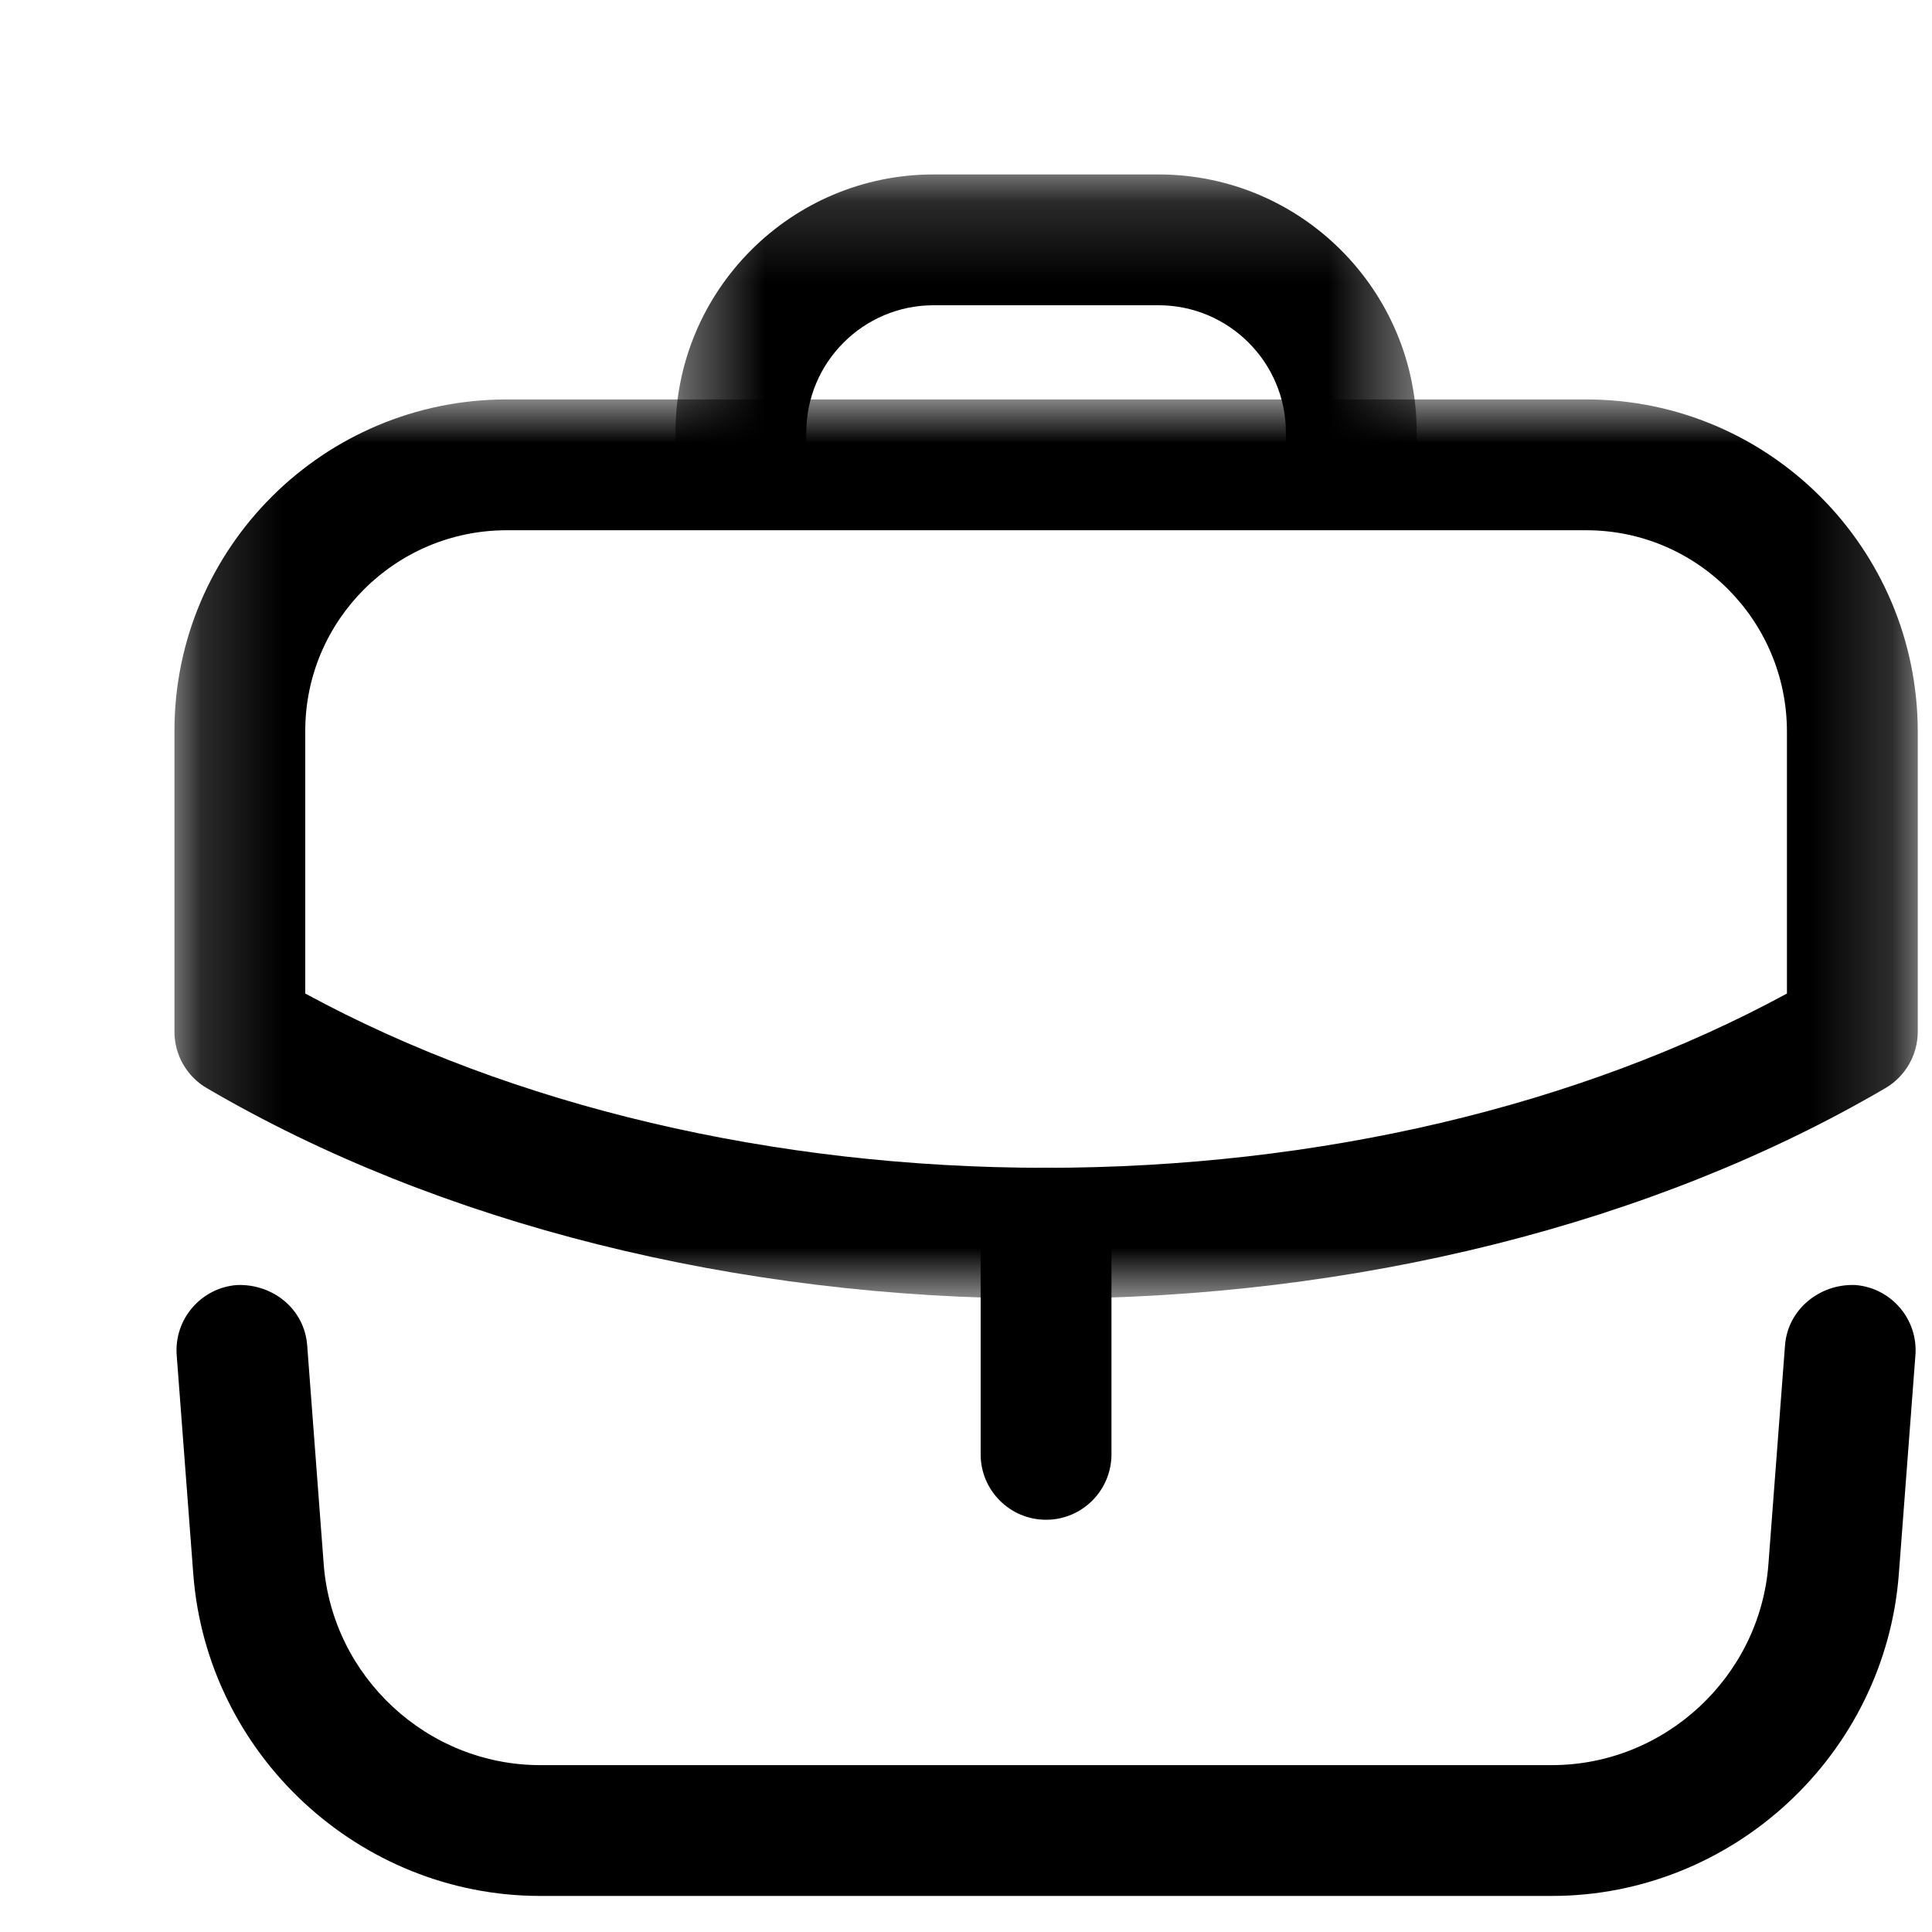 <svg width="24" height="24" viewBox="0 0 24 24" fill="none" xmlns="http://www.w3.org/2000/svg"><path fill-rule="evenodd" clip-rule="evenodd" d="M12.995 18.879C12.546 18.879 12.182 18.515 12.182 18.066V15.318C12.182 14.87 12.546 14.505 12.995 14.505C13.443 14.505 13.807 14.87 13.807 15.318V18.066C13.807 18.515 13.443 18.879 12.995 18.879Z" fill="currentColor"/><mask id="mask0_949_76800" style="mask-type:luminance" maskUnits="userSpaceOnUse" x="2" y="4" width="22" height="13"><path fill-rule="evenodd" clip-rule="evenodd" d="M2.167 4.962H23.823V16.132H2.167V4.962Z" fill="white"/></mask><g mask="url(#mask0_949_76800)"><path fill-rule="evenodd" clip-rule="evenodd" d="M3.792 12.342C6.366 13.741 9.612 14.507 12.989 14.507C16.374 14.507 19.623 13.741 22.198 12.342V9.09C22.198 7.709 21.081 6.587 19.706 6.587H6.294C4.914 6.587 3.792 7.705 3.792 9.079V12.342ZM12.989 16.132C9.149 16.132 5.447 15.202 2.569 13.517C2.32 13.372 2.167 13.105 2.167 12.816V9.079C2.167 6.809 4.018 4.962 6.294 4.962H19.706C21.977 4.962 23.823 6.813 23.823 9.09V12.816C23.823 13.105 23.669 13.372 23.421 13.517C20.543 15.202 16.837 16.132 12.989 16.132Z" fill="currentColor"/></g><mask id="mask1_949_76800" style="mask-type:luminance" maskUnits="userSpaceOnUse" x="8" y="2" width="10" height="5"><path fill-rule="evenodd" clip-rule="evenodd" d="M8.391 2.167H17.599V6.582H8.391V2.167Z" fill="white"/></mask><g mask="url(#mask1_949_76800)"><path fill-rule="evenodd" clip-rule="evenodd" d="M16.787 6.582C16.338 6.582 15.974 6.218 15.974 5.77V5.373C15.974 4.501 15.264 3.792 14.392 3.792H11.597C10.725 3.792 10.016 4.501 10.016 5.373V5.77C10.016 6.218 9.652 6.582 9.203 6.582C8.755 6.582 8.391 6.218 8.391 5.77V5.373C8.391 3.605 9.829 2.167 11.597 2.167H14.392C16.16 2.167 17.599 3.605 17.599 5.373V5.77C17.599 6.218 17.235 6.582 16.787 6.582Z" fill="currentColor"/></g><path fill-rule="evenodd" clip-rule="evenodd" d="M19.278 23.552H6.711C4.463 23.552 2.571 21.796 2.401 19.553L2.195 16.835C2.161 16.388 2.497 15.997 2.944 15.963C3.394 15.947 3.782 16.264 3.816 16.713L4.021 19.43C4.127 20.829 5.308 21.927 6.711 21.927H19.278C20.681 21.927 21.863 20.829 21.968 19.43L22.174 16.713C22.208 16.264 22.606 15.946 23.046 15.963C23.493 15.997 23.828 16.388 23.794 16.835L23.588 19.553C23.418 21.796 21.526 23.552 19.278 23.552Z" fill="currentColor"/></svg>